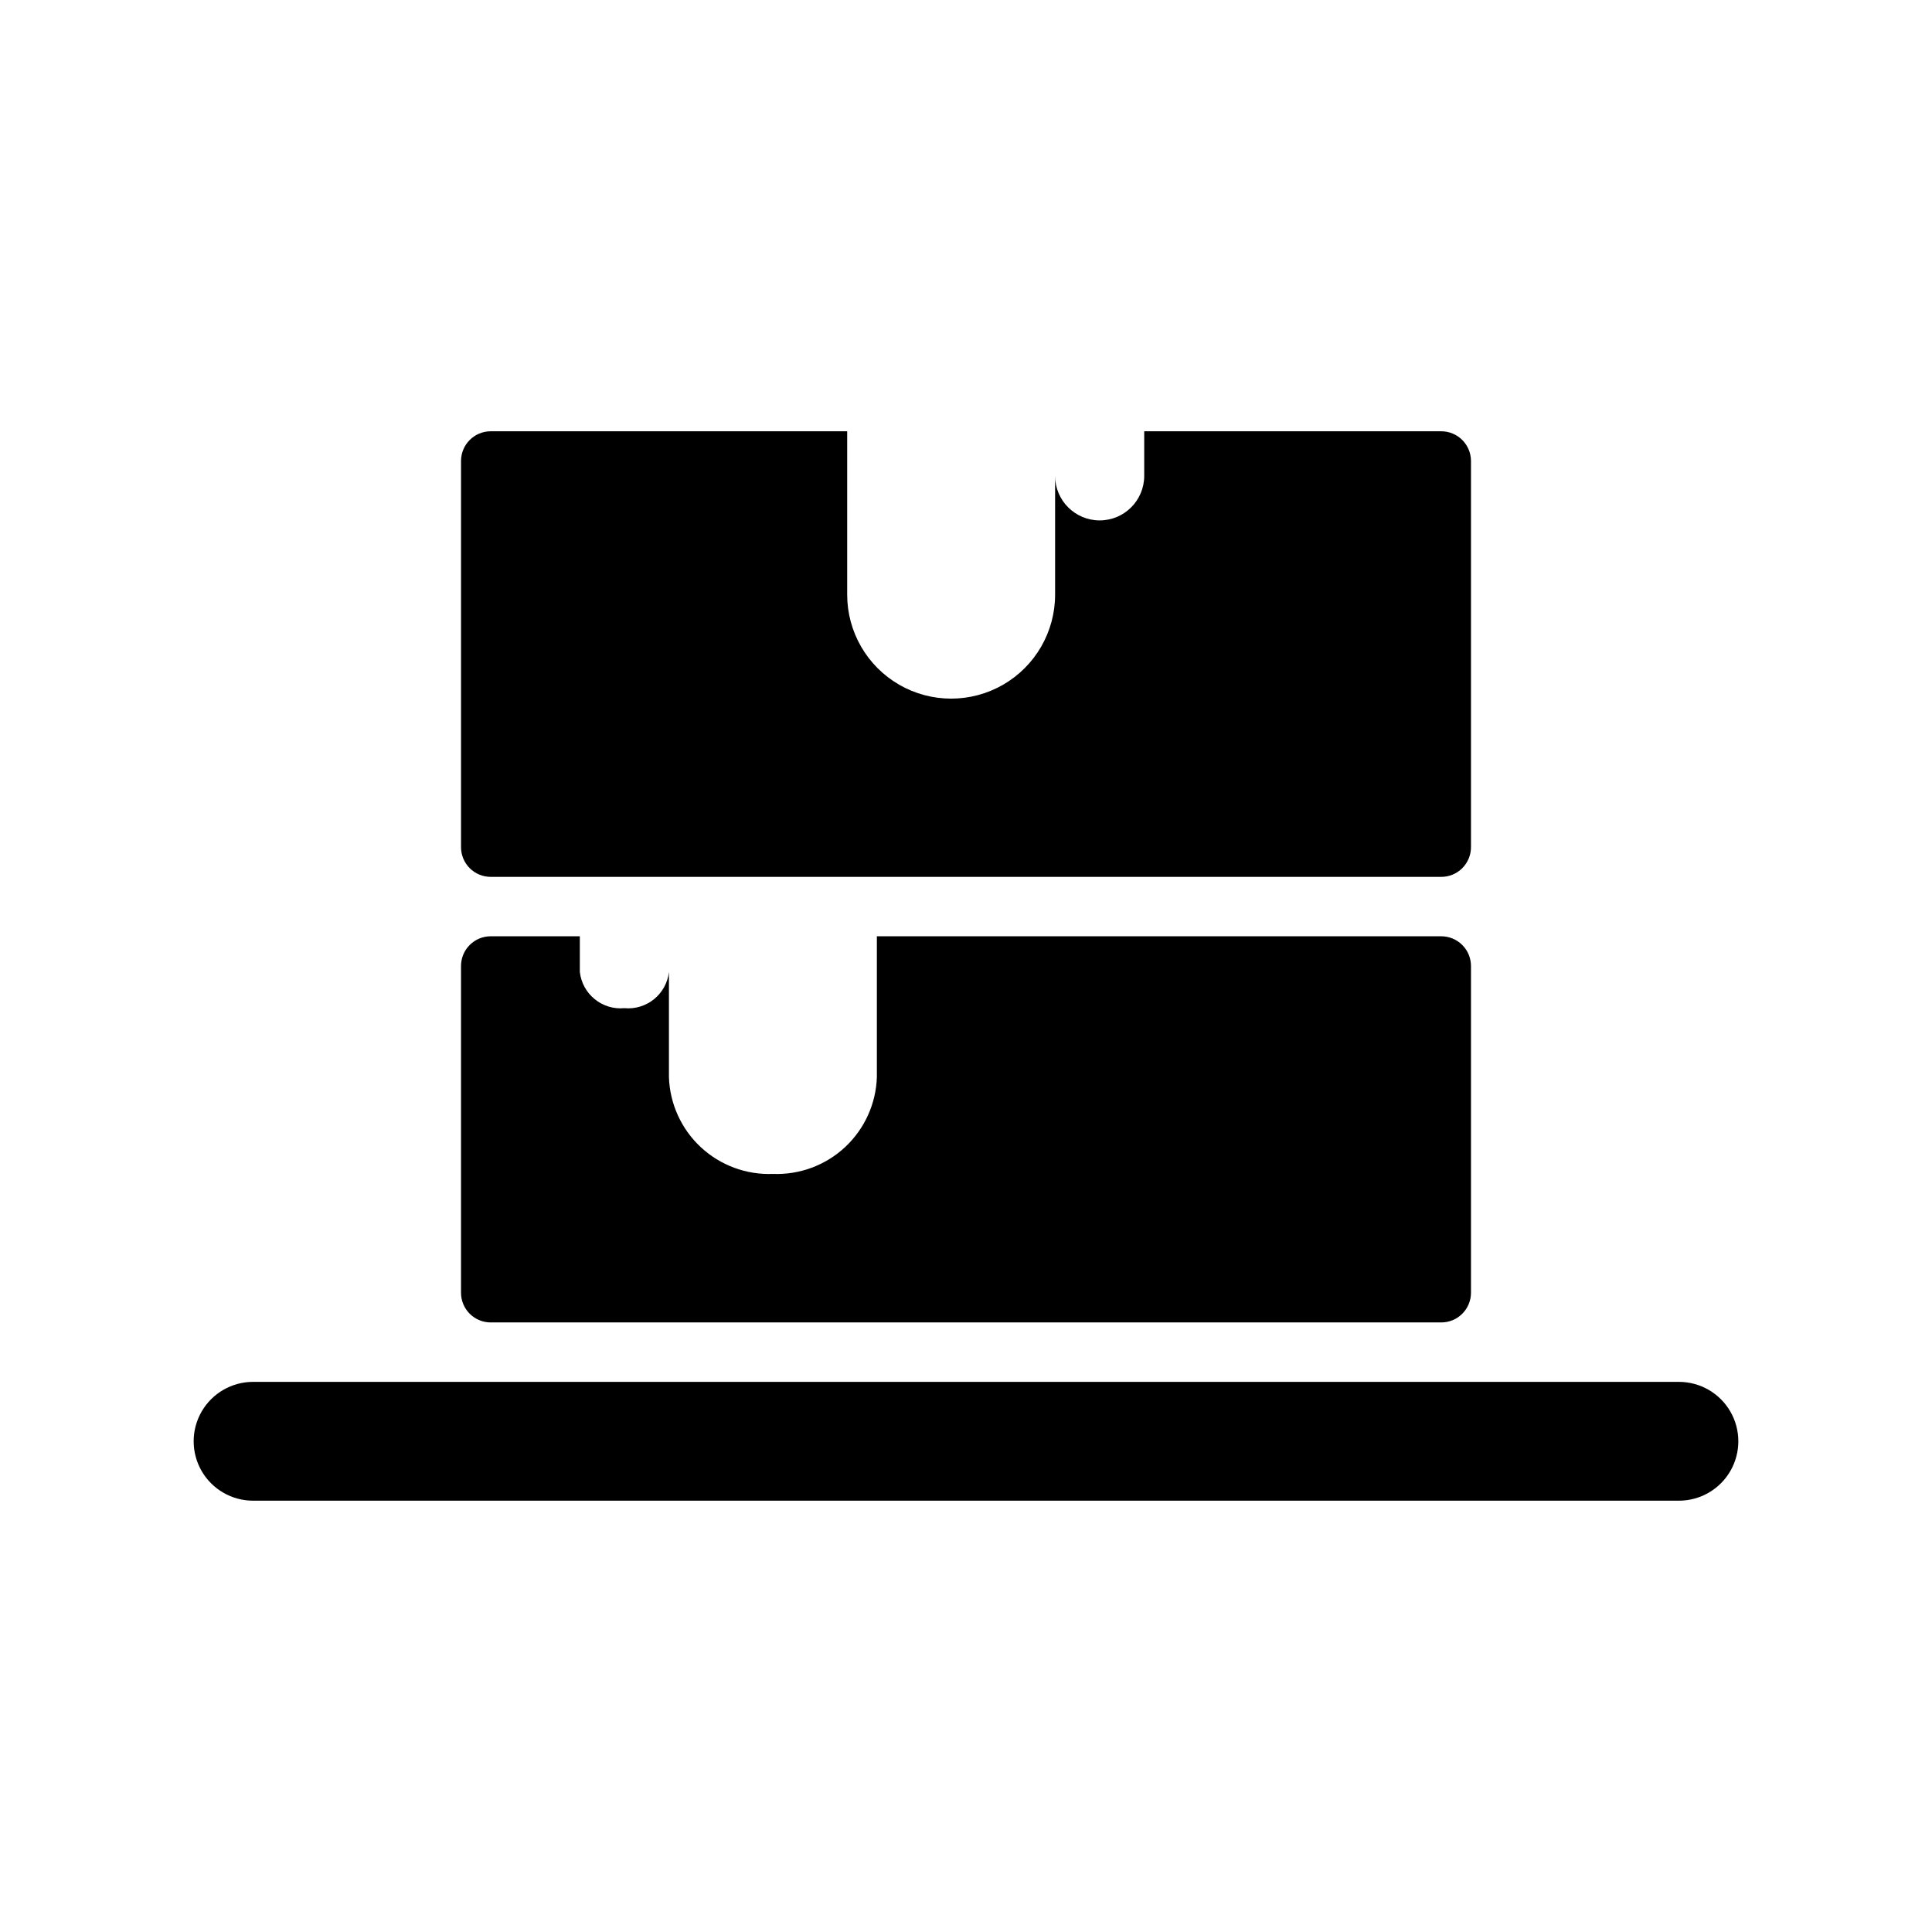 <?xml version="1.0" encoding="UTF-8"?>
<!-- Uploaded to: ICON Repo, www.iconrepo.com, Generator: ICON Repo Mixer Tools -->
<svg fill="#000000" width="800px" height="800px" version="1.1" viewBox="144 144 512 512" xmlns="http://www.w3.org/2000/svg">
 <g>
  <path d="m588.93 510.21h-377.86c-5.625 0-10.824 3-13.637 7.871s-2.812 10.875 0 15.746c2.812 4.871 8.012 7.871 13.637 7.871h377.86c5.625 0 10.824-3 13.637-7.871 2.812-4.871 2.812-10.875 0-15.746s-8.012-7.871-13.637-7.871z"/>
  <path d="m274.05 376.38h251.9c2.09 0 4.09-0.828 5.566-2.305s2.309-3.481 2.309-5.566v-102.34c0-2.09-0.832-4.09-2.309-5.566s-3.477-2.309-5.566-2.309h-78.719v11.809c0 6.523-5.285 11.809-11.809 11.809-6.519 0-11.809-5.285-11.809-11.809v31.488c0 9.844-5.25 18.941-13.773 23.863-8.527 4.918-19.027 4.918-27.555 0-8.523-4.922-13.773-14.02-13.773-23.863v-43.297h-94.465c-4.348 0-7.871 3.527-7.871 7.875v102.34c0 2.086 0.828 4.09 2.305 5.566 1.477 1.477 3.477 2.305 5.566 2.305z"/>
  <path d="m274.05 494.46h251.9c2.09 0 4.09-0.828 5.566-2.305s2.309-3.477 2.309-5.566v-86.59c0-2.09-0.832-4.09-2.309-5.566-1.477-1.477-3.477-2.309-5.566-2.309h-149.57v37.316c-0.227 7.062-3.262 13.746-8.434 18.566-5.172 4.816-12.055 7.371-19.117 7.094-7.066 0.277-13.945-2.277-19.121-7.094-5.172-4.82-8.207-11.504-8.434-18.566v-27.867c-0.66 5.883-5.91 10.156-11.809 9.602-5.894 0.555-11.145-3.719-11.805-9.602v-9.449h-23.617c-4.348 0-7.871 3.527-7.871 7.875v86.59c0 2.09 0.828 4.09 2.305 5.566 1.477 1.477 3.477 2.305 5.566 2.305z"/>
 </g>
</svg>